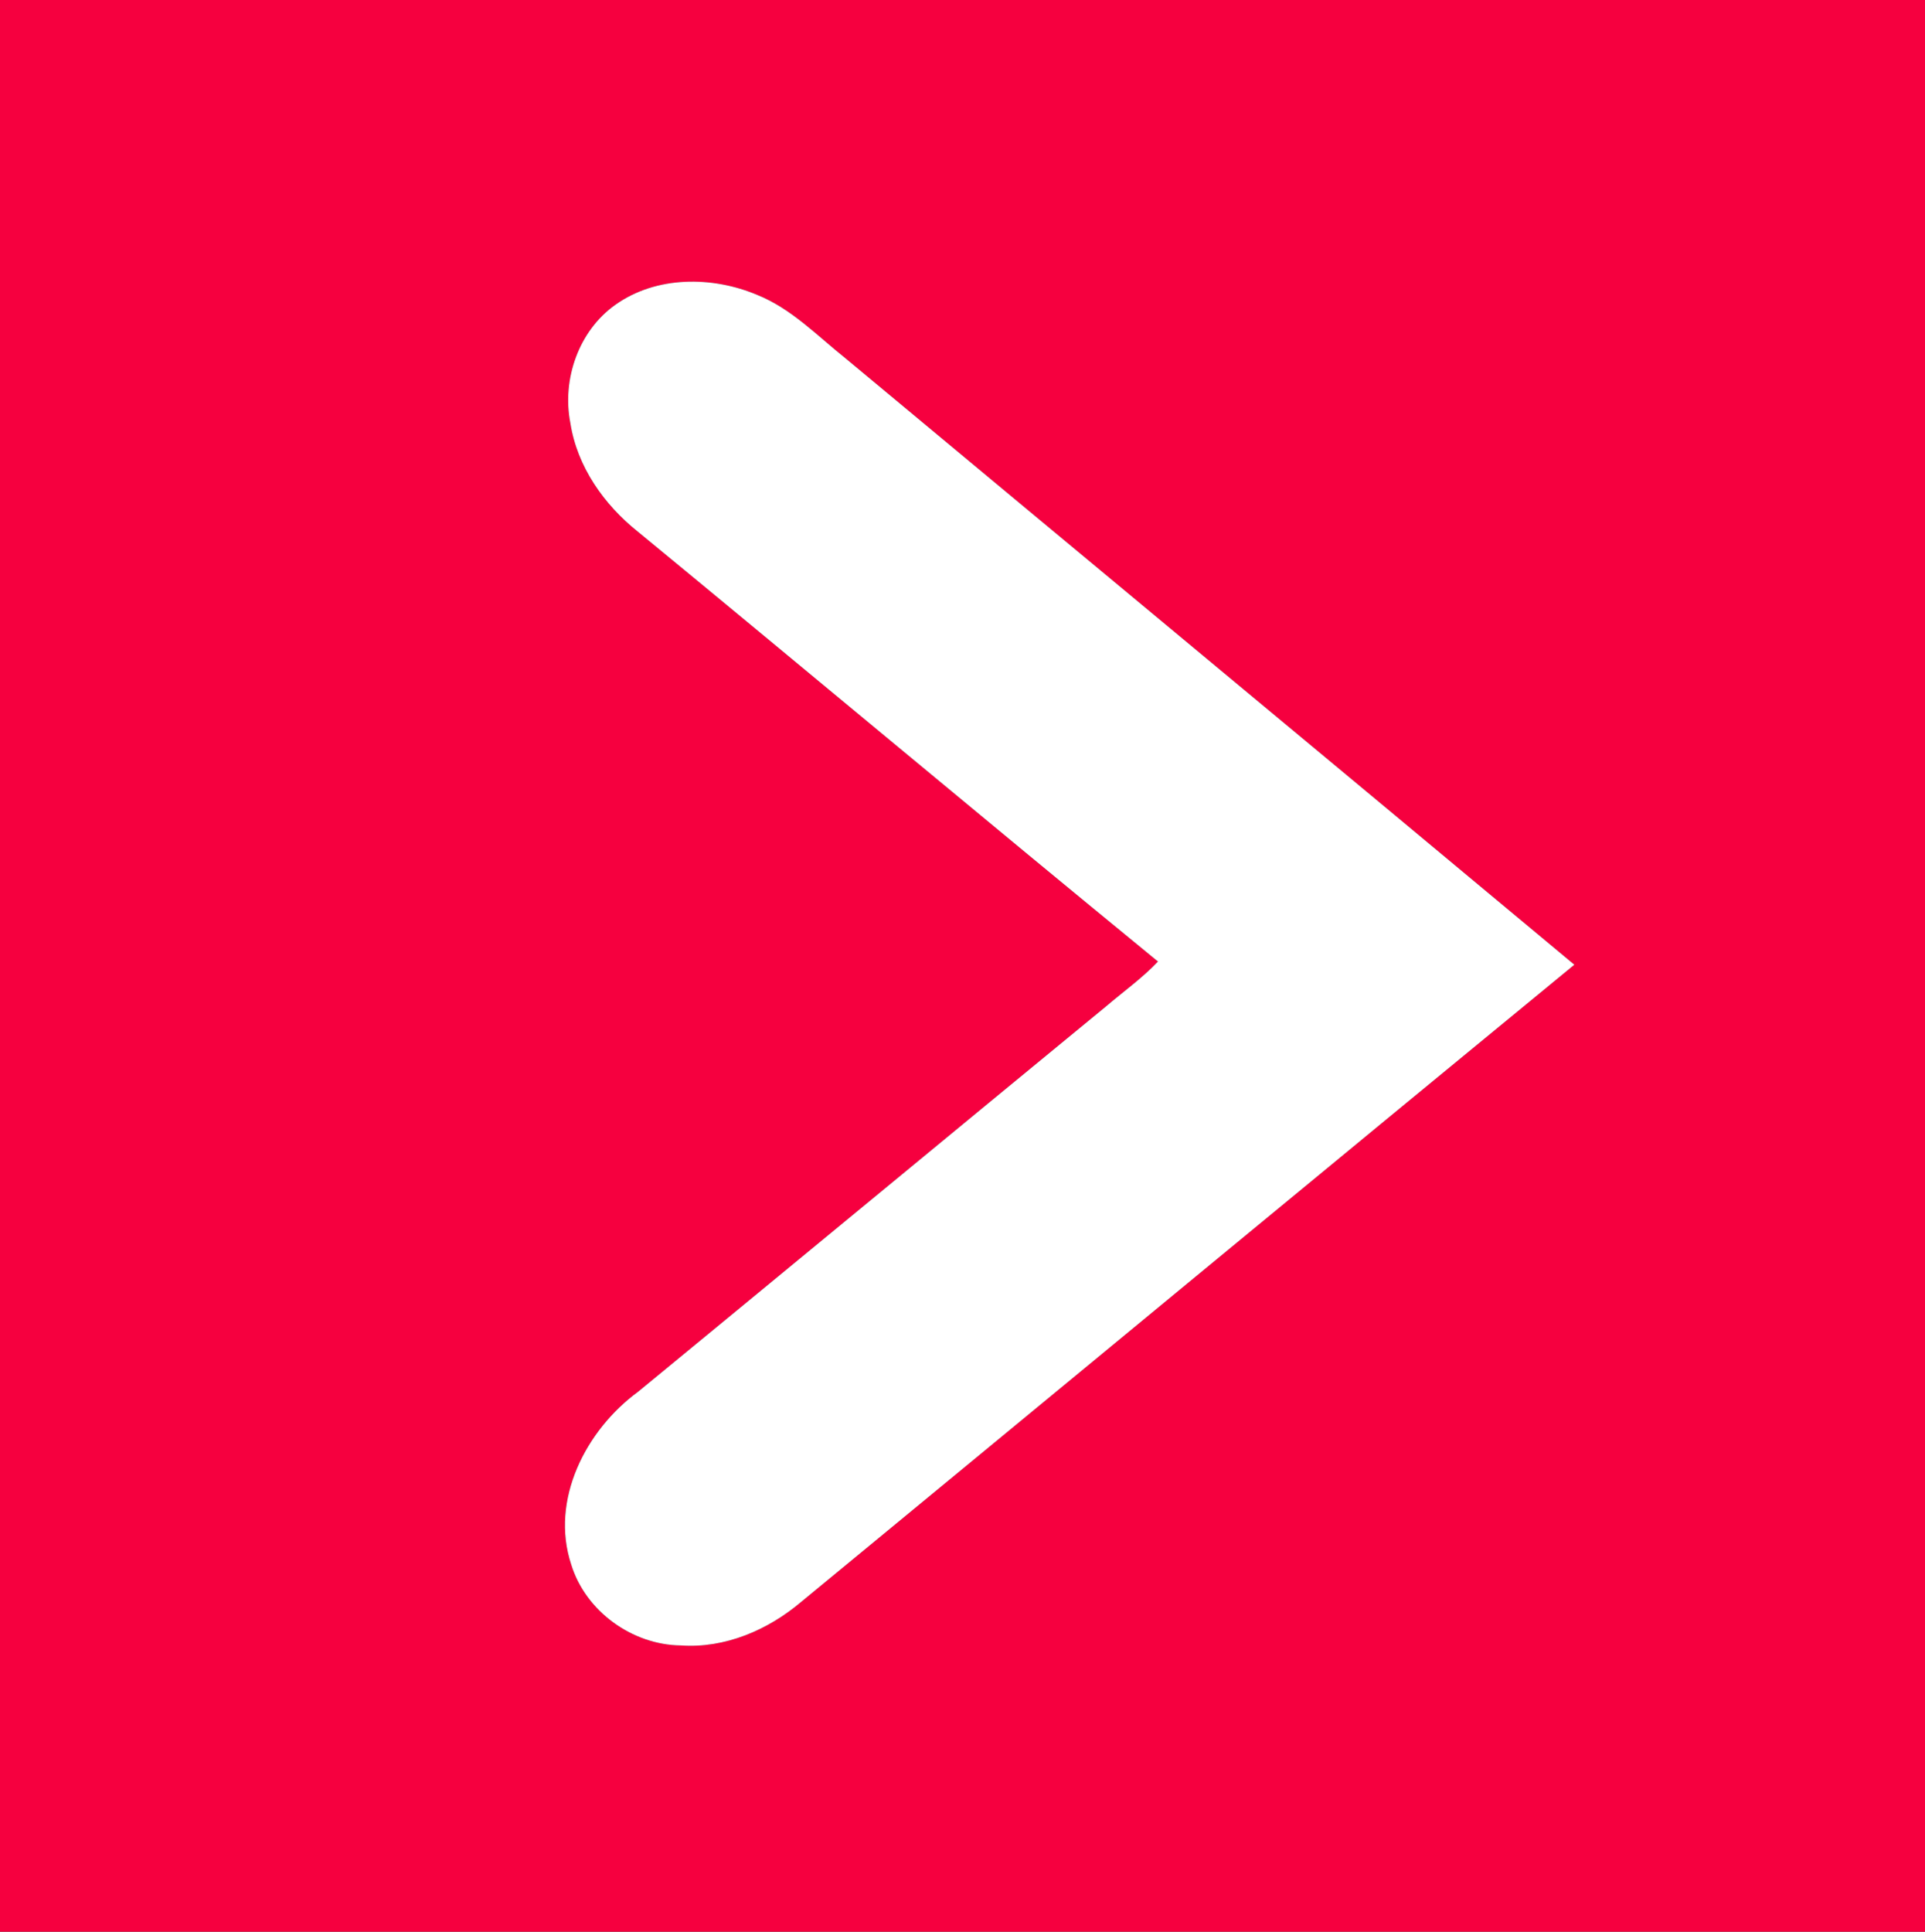 <svg xmlns="http://www.w3.org/2000/svg" width="291pt" height="292pt" viewBox="0 0 291 292"><rect x="0" y="0" width="291" height="292" fill="#333333" stroke="none"/><g id="#f6003fff"><path fill="#f6003f" opacity="1.00" d=" M 0.00 0.00 L 291.00 0.00 L 291.00 292.00 L 0.00 292.00 L 0.00 0.00 M 93.02 46.08 C 87.47 50.01 84.93 57.35 86.22 63.94 C 87.24 70.54 91.31 76.29 96.45 80.39 C 122.70 101.99 148.76 123.81 175.05 145.35 C 172.65 147.88 169.79 149.91 167.15 152.17 C 143.57 171.55 120.04 191.00 96.46 210.38 C 88.56 216.18 83.13 226.72 86.35 236.50 C 88.52 243.56 95.57 248.65 102.92 248.73 C 109.58 249.20 116.10 246.40 121.11 242.15 C 160.08 210.06 198.98 177.88 237.99 145.83 C 201.30 115.23 164.53 84.73 127.82 54.17 C 123.55 50.76 119.65 46.67 114.49 44.59 C 107.69 41.71 99.20 41.67 93.02 46.08 Z"></path></g><g id="#ffffffff"><path fill="#ffffff" opacity="1.00" d=" M 93.02 46.08 C 99.20 41.67 107.69 41.71 114.49 44.59 C 119.65 46.67 123.55 50.76 127.82 54.17 C 164.53 84.73 201.30 115.23 237.99 145.83 C 198.98 177.88 160.08 210.06 121.11 242.15 C 116.10 246.40 109.58 249.20 102.92 248.73 C 95.57 248.65 88.52 243.56 86.35 236.50 C 83.13 226.72 88.56 216.18 96.46 210.38 C 120.04 191.00 143.57 171.55 167.15 152.17 C 169.79 149.91 172.65 147.88 175.05 145.35 C 148.76 123.81 122.70 101.99 96.45 80.39 C 91.31 76.29 87.24 70.54 86.22 63.94 C 84.93 57.35 87.47 50.01 93.02 46.08 Z"></path></g></svg>